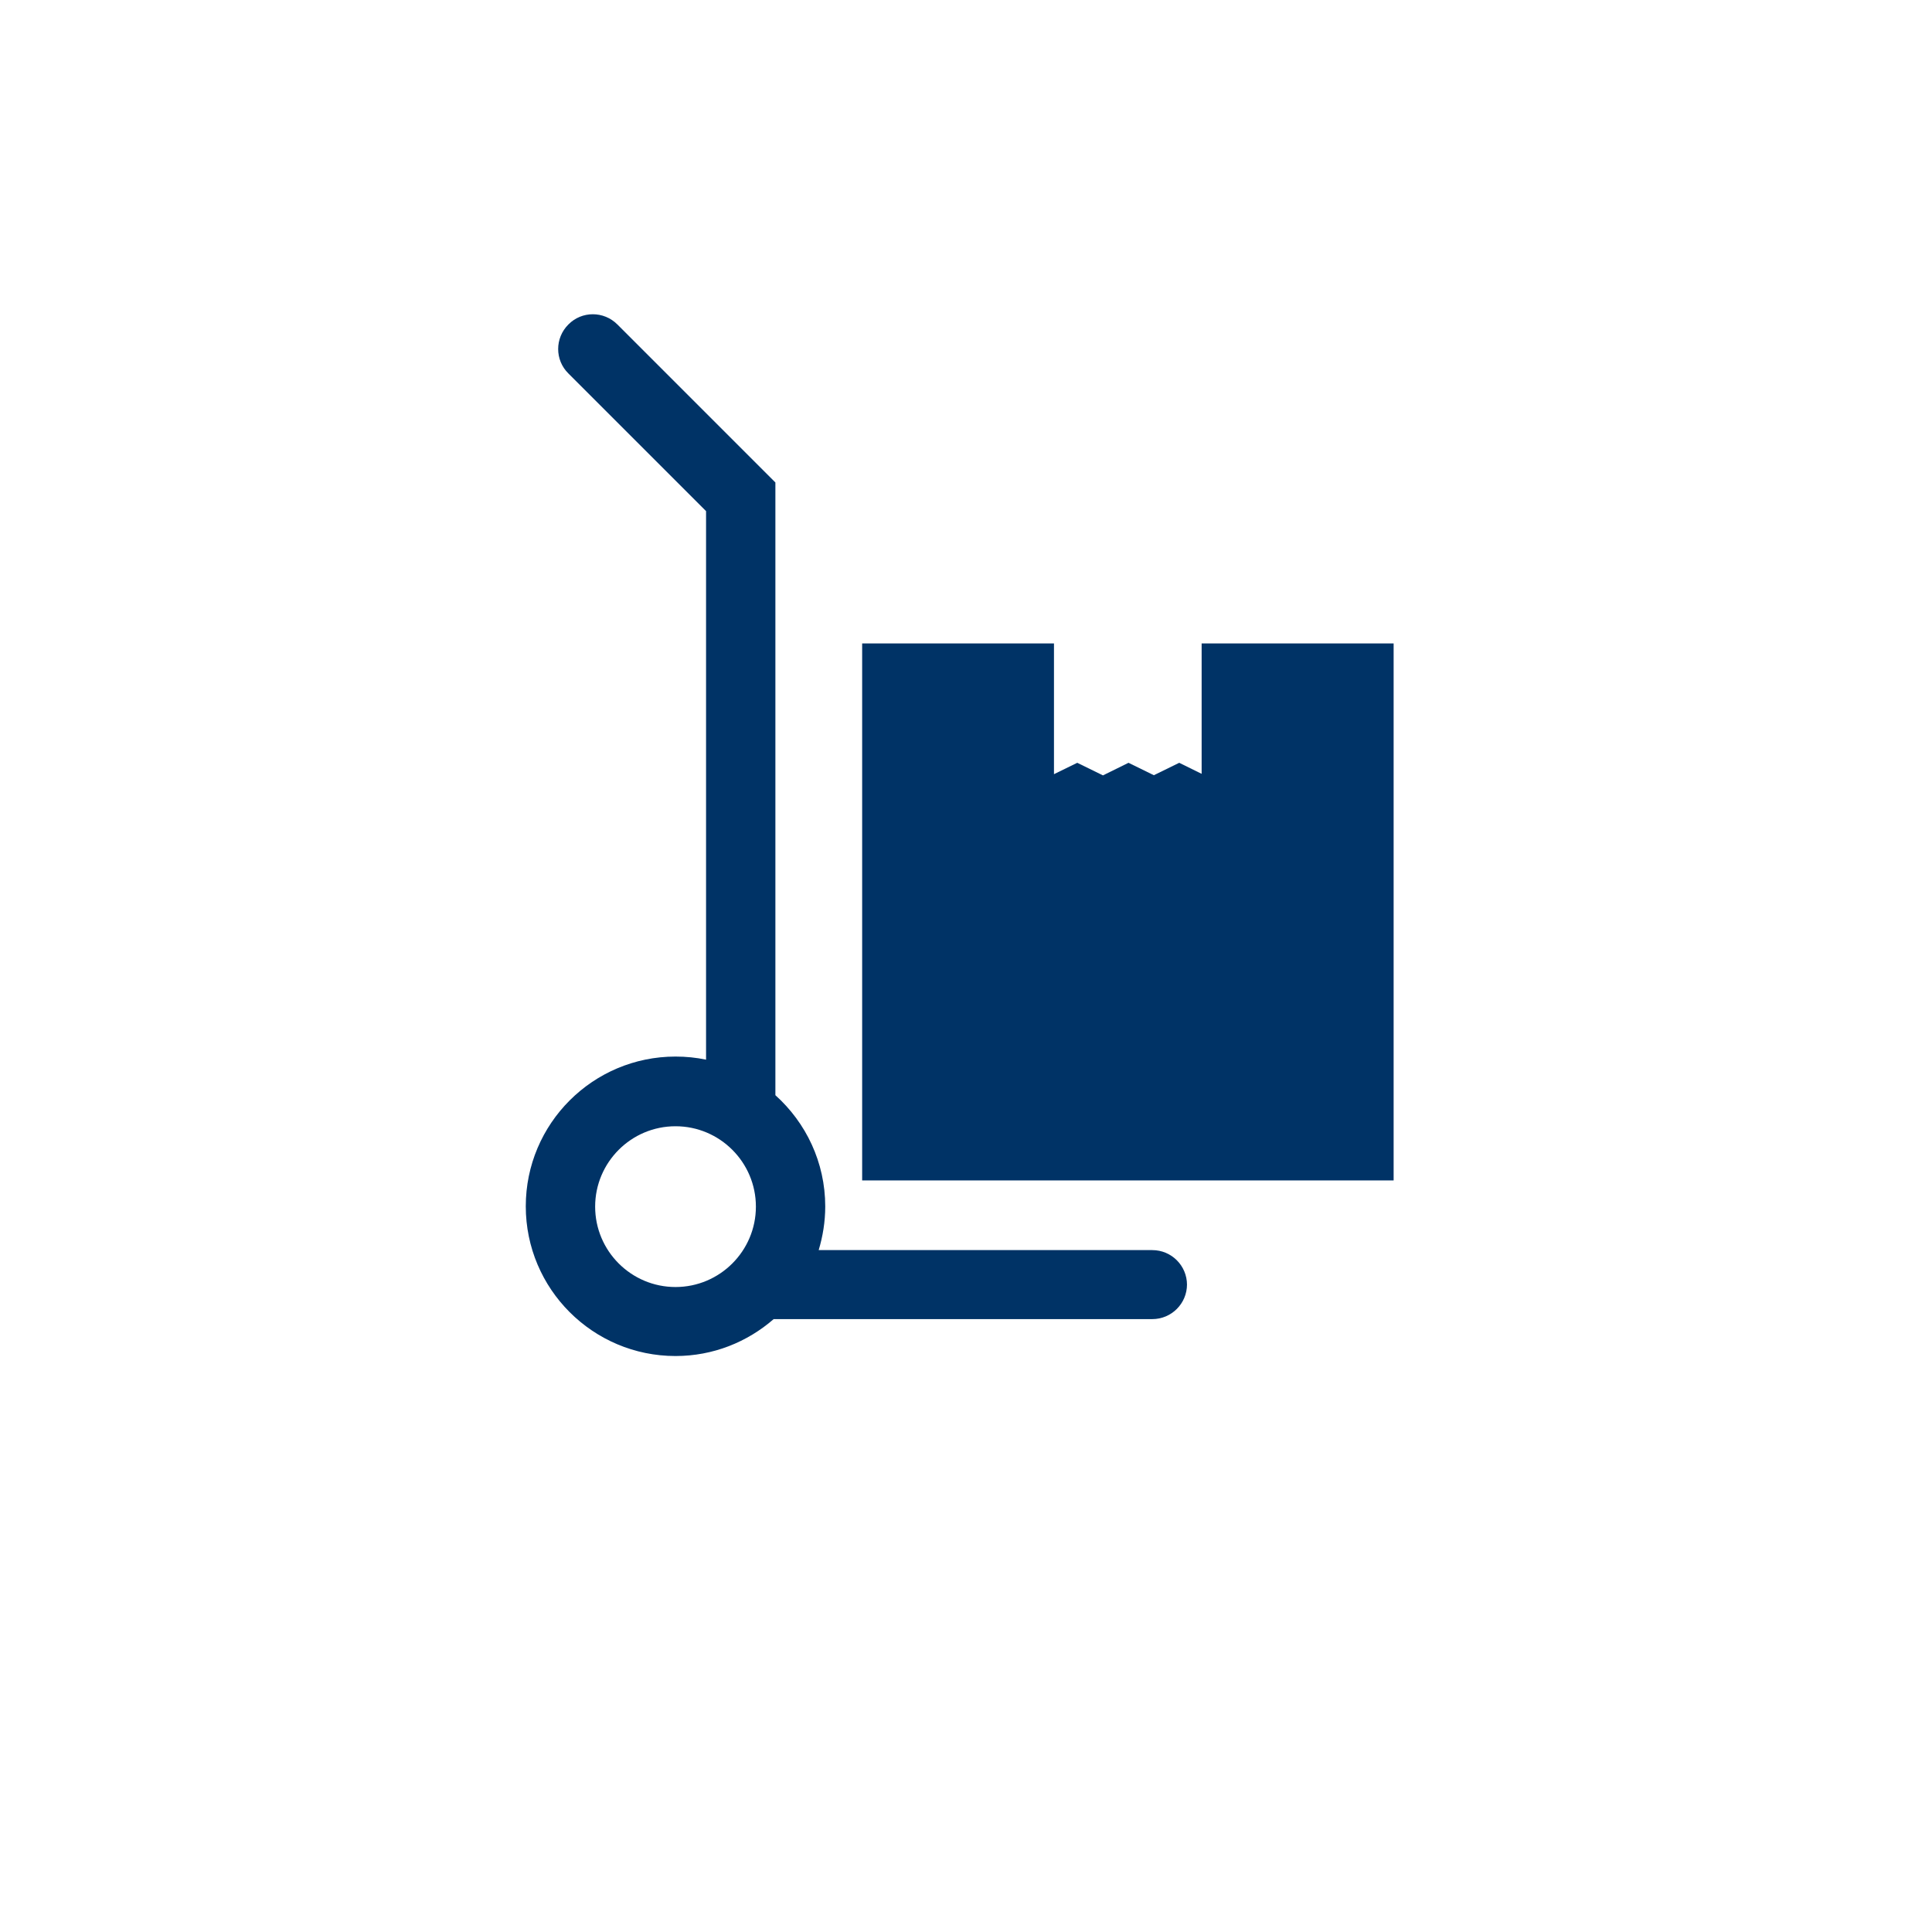 <svg width="112" height="112" viewBox="0 0 112 112" fill="none" xmlns="http://www.w3.org/2000/svg">
<path d="M80.79 37.3H69.66V44.86L68.361 44.22L66.891 44.94L65.421 44.22L63.94 44.95L62.45 44.22L61.1 44.88V37.3H49.98V68.43H80.79V37.3Z" fill="#003366"/>
<path d="M68.811 74.48C68.811 73.37 67.91 72.47 66.8 72.47H47.46C47.7 71.67 47.84 70.82 47.84 69.94C47.84 67.38 46.72 65.08 44.95 63.49V27.97L35.791 18.81C35.001 18.02 33.73 18.02 32.95 18.81C32.16 19.6 32.16 20.87 32.95 21.65L40.931 29.63V61.43C40.361 61.31 39.77 61.25 39.16 61.25C34.37 61.25 30.48 65.14 30.48 69.93C30.48 74.72 34.37 78.61 39.16 78.61C41.34 78.61 43.321 77.8 44.85 76.47H66.8C67.91 76.47 68.811 75.57 68.811 74.46V74.48ZM39.16 74.61C36.59 74.61 34.501 72.52 34.501 69.95C34.501 67.38 36.59 65.29 39.16 65.29C41.73 65.29 43.82 67.38 43.82 69.95C43.82 72.52 41.73 74.61 39.16 74.61Z" fill="#003366"/>
</svg>
